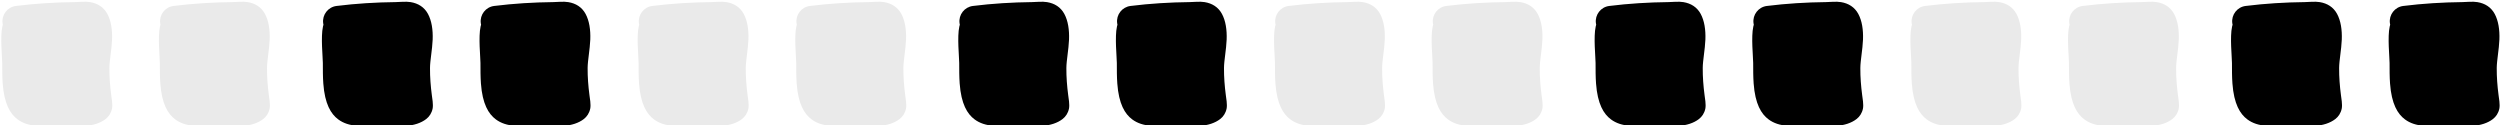 <?xml version="1.0" encoding="UTF-8" standalone="no"?><svg xmlns="http://www.w3.org/2000/svg" xmlns:xlink="http://www.w3.org/1999/xlink" clip-rule="evenodd" fill="#000000" fill-rule="evenodd" height="24.8" preserveAspectRatio="xMidYMid meet" stroke-linejoin="round" stroke-miterlimit="2" version="1" viewBox="0.6 0.4 496.0 24.8" width="496" zoomAndPan="magnify"><g><g><g id="change1_1"><path d="M52.452,639.063C52.428,639.14 52.408,639.218 52.39,639.3C52.089,640.632 52.372,643.301 52.373,644.035C52.374,644.927 52.369,645.819 52.434,646.709C52.628,649.373 53.423,650.665 54.372,651.371C55.039,651.867 55.856,652.137 56.877,652.209C57.793,652.273 58.957,652.16 60.395,652.159C61.127,652.159 62.194,652.286 63.157,652.219C64.199,652.146 65.141,651.85 65.819,651.321C66.209,651.016 66.521,650.571 66.646,649.967C66.752,649.457 66.588,648.551 66.543,648.213C66.39,647.049 66.297,645.857 66.306,644.681C66.313,643.704 66.601,642.297 66.651,641.002C66.7,639.729 66.521,638.542 66.038,637.654C65.558,636.771 64.768,636.285 63.791,636.124C63.158,636.019 62.397,636.116 61.849,636.122C59.259,636.152 56.715,636.306 54.153,636.624C53.057,636.76 52.279,637.76 52.415,638.856C52.423,638.926 52.436,638.996 52.452,639.063Z" fill="#eaeaea" transform="translate(-78.879 -969.906) scale(1.526)"/></g><g id="change1_2"><path d="M52.452,639.063C52.428,639.14 52.408,639.218 52.39,639.3C52.089,640.632 52.372,643.301 52.373,644.035C52.374,644.927 52.369,645.819 52.434,646.709C52.628,649.373 53.423,650.665 54.372,651.371C55.039,651.867 55.856,652.137 56.877,652.209C57.793,652.273 58.957,652.16 60.395,652.159C61.127,652.159 62.194,652.286 63.157,652.219C64.199,652.146 65.141,651.85 65.819,651.321C66.209,651.016 66.521,650.571 66.646,649.967C66.752,649.457 66.588,648.551 66.543,648.213C66.39,647.049 66.297,645.857 66.306,644.681C66.313,643.704 66.601,642.297 66.651,641.002C66.7,639.729 66.521,638.542 66.038,637.654C65.558,636.771 64.768,636.285 63.791,636.124C63.158,636.019 62.397,636.116 61.849,636.122C59.259,636.152 56.715,636.306 54.153,636.624C53.057,636.76 52.279,637.76 52.415,638.856C52.423,638.926 52.436,638.996 52.452,639.063Z" fill="#eaeaea" transform="translate(47.376 -969.906) scale(1.526)"/></g><g id="change1_3"><path d="M52.452,639.063C52.428,639.14 52.408,639.218 52.39,639.3C52.089,640.632 52.372,643.301 52.373,644.035C52.374,644.927 52.369,645.819 52.434,646.709C52.628,649.373 53.423,650.665 54.372,651.371C55.039,651.867 55.856,652.137 56.877,652.209C57.793,652.273 58.957,652.16 60.395,652.159C61.127,652.159 62.194,652.286 63.157,652.219C64.199,652.146 65.141,651.85 65.819,651.321C66.209,651.016 66.521,650.571 66.646,649.967C66.752,649.457 66.588,648.551 66.543,648.213C66.39,647.049 66.297,645.857 66.306,644.681C66.313,643.704 66.601,642.297 66.651,641.002C66.7,639.729 66.521,638.542 66.038,637.654C65.558,636.771 64.768,636.285 63.791,636.124C63.158,636.019 62.397,636.116 61.849,636.122C59.259,636.152 56.715,636.306 54.153,636.624C53.057,636.76 52.279,637.76 52.415,638.856C52.423,638.926 52.436,638.996 52.452,639.063Z" fill="#eaeaea" transform="translate(173.631 -969.906) scale(1.526)"/></g><g id="change1_4"><path d="M52.452,639.063C52.428,639.14 52.408,639.218 52.39,639.3C52.089,640.632 52.372,643.301 52.373,644.035C52.374,644.927 52.369,645.819 52.434,646.709C52.628,649.373 53.423,650.665 54.372,651.371C55.039,651.867 55.856,652.137 56.877,652.209C57.793,652.273 58.957,652.16 60.395,652.159C61.127,652.159 62.194,652.286 63.157,652.219C64.199,652.146 65.141,651.85 65.819,651.321C66.209,651.016 66.521,650.571 66.646,649.967C66.752,649.457 66.588,648.551 66.543,648.213C66.39,647.049 66.297,645.857 66.306,644.681C66.313,643.704 66.601,642.297 66.651,641.002C66.7,639.729 66.521,638.542 66.038,637.654C65.558,636.771 64.768,636.285 63.791,636.124C63.158,636.019 62.397,636.116 61.849,636.122C59.259,636.152 56.715,636.306 54.153,636.624C53.057,636.76 52.279,637.76 52.415,638.856C52.423,638.926 52.436,638.996 52.452,639.063Z" fill="#eaeaea" transform="translate(299.89 -969.906) scale(1.526)"/></g><g id="change2_2"><path d="M52.452,639.063C52.428,639.14 52.408,639.218 52.39,639.3C52.089,640.632 52.372,643.301 52.373,644.035C52.374,644.927 52.369,645.819 52.434,646.709C52.628,649.373 53.423,650.665 54.372,651.371C55.039,651.867 55.856,652.137 56.877,652.209C57.793,652.273 58.957,652.16 60.395,652.159C61.127,652.159 62.194,652.286 63.157,652.219C64.199,652.146 65.141,651.85 65.819,651.321C66.209,651.016 66.521,650.571 66.646,649.967C66.752,649.457 66.588,648.551 66.543,648.213C66.39,647.049 66.297,645.857 66.306,644.681C66.313,643.704 66.601,642.297 66.651,641.002C66.7,639.729 66.521,638.542 66.038,637.654C65.558,636.771 64.768,636.285 63.791,636.124C63.158,636.019 62.397,636.116 61.849,636.122C59.259,636.152 56.715,636.306 54.153,636.624C53.057,636.76 52.279,637.76 52.415,638.856C52.423,638.926 52.436,638.996 52.452,639.063Z" fill="#000000" transform="translate(-15.269 -969.906) scale(1.526)"/></g><g id="change2_3"><path d="M52.452,639.063C52.428,639.14 52.408,639.218 52.39,639.3C52.089,640.632 52.372,643.301 52.373,644.035C52.374,644.927 52.369,645.819 52.434,646.709C52.628,649.373 53.423,650.665 54.372,651.371C55.039,651.867 55.856,652.137 56.877,652.209C57.793,652.273 58.957,652.16 60.395,652.159C61.127,652.159 62.194,652.286 63.157,652.219C64.199,652.146 65.141,651.85 65.819,651.321C66.209,651.016 66.521,650.571 66.646,649.967C66.752,649.457 66.588,648.551 66.543,648.213C66.39,647.049 66.297,645.857 66.306,644.681C66.313,643.704 66.601,642.297 66.651,641.002C66.7,639.729 66.521,638.542 66.038,637.654C65.558,636.771 64.768,636.285 63.791,636.124C63.158,636.019 62.397,636.116 61.849,636.122C59.259,636.152 56.715,636.306 54.153,636.624C53.057,636.76 52.279,637.76 52.415,638.856C52.423,638.926 52.436,638.996 52.452,639.063Z" fill="#000000" transform="translate(110.986 -969.906) scale(1.526)"/></g><g id="change2_4"><path d="M52.452,639.063C52.428,639.14 52.408,639.218 52.39,639.3C52.089,640.632 52.372,643.301 52.373,644.035C52.374,644.927 52.369,645.819 52.434,646.709C52.628,649.373 53.423,650.665 54.372,651.371C55.039,651.867 55.856,652.137 56.877,652.209C57.793,652.273 58.957,652.16 60.395,652.159C61.127,652.159 62.194,652.286 63.157,652.219C64.199,652.146 65.141,651.85 65.819,651.321C66.209,651.016 66.521,650.571 66.646,649.967C66.752,649.457 66.588,648.551 66.543,648.213C66.39,647.049 66.297,645.857 66.306,644.681C66.313,643.704 66.601,642.297 66.651,641.002C66.7,639.729 66.521,638.542 66.038,637.654C65.558,636.771 64.768,636.285 63.791,636.124C63.158,636.019 62.397,636.116 61.849,636.122C59.259,636.152 56.715,636.306 54.153,636.624C53.057,636.76 52.279,637.76 52.415,638.856C52.423,638.926 52.436,638.996 52.452,639.063Z" fill="#000000" transform="translate(237.24 -969.906) scale(1.526)"/></g><g id="change2_1"><path d="M52.452,639.063C52.428,639.14 52.408,639.218 52.39,639.3C52.089,640.632 52.372,643.301 52.373,644.035C52.374,644.927 52.369,645.819 52.434,646.709C52.628,649.373 53.423,650.665 54.372,651.371C55.039,651.867 55.856,652.137 56.877,652.209C57.793,652.273 58.957,652.16 60.395,652.159C61.127,652.159 62.194,652.286 63.157,652.219C64.199,652.146 65.141,651.85 65.819,651.321C66.209,651.016 66.521,650.571 66.646,649.967C66.752,649.457 66.588,648.551 66.543,648.213C66.39,647.049 66.297,645.857 66.306,644.681C66.313,643.704 66.601,642.297 66.651,641.002C66.7,639.729 66.521,638.542 66.038,637.654C65.558,636.771 64.768,636.285 63.791,636.124C63.158,636.019 62.397,636.116 61.849,636.122C59.259,636.152 56.715,636.306 54.153,636.624C53.057,636.76 52.279,637.76 52.415,638.856C52.423,638.926 52.436,638.996 52.452,639.063Z" fill="#000000" transform="translate(363.5 -969.906) scale(1.526)"/></g><g id="change3_4"><path d="M52.452,639.063C52.428,639.14 52.408,639.218 52.39,639.3C52.089,640.632 52.372,643.301 52.373,644.035C52.374,644.927 52.369,645.819 52.434,646.709C52.628,649.373 53.423,650.665 54.372,651.371C55.039,651.867 55.856,652.137 56.877,652.209C57.793,652.273 58.957,652.16 60.395,652.159C61.127,652.159 62.194,652.286 63.157,652.219C64.199,652.146 65.141,651.85 65.819,651.321C66.209,651.016 66.521,650.571 66.646,649.967C66.752,649.457 66.588,648.551 66.543,648.213C66.39,647.049 66.297,645.857 66.306,644.681C66.313,643.704 66.601,642.297 66.651,641.002C66.7,639.729 66.521,638.542 66.038,637.654C65.558,636.771 64.768,636.285 63.791,636.124C63.158,636.019 62.397,636.116 61.849,636.122C59.259,636.152 56.715,636.306 54.153,636.624C53.057,636.76 52.279,637.76 52.415,638.856C52.423,638.926 52.436,638.996 52.452,639.063Z" fill="#eaeaea" transform="translate(-47.607 -969.906) scale(1.526)"/></g><g id="change3_2"><path d="M52.452,639.063C52.428,639.14 52.408,639.218 52.39,639.3C52.089,640.632 52.372,643.301 52.373,644.035C52.374,644.927 52.369,645.819 52.434,646.709C52.628,649.373 53.423,650.665 54.372,651.371C55.039,651.867 55.856,652.137 56.877,652.209C57.793,652.273 58.957,652.16 60.395,652.159C61.127,652.159 62.194,652.286 63.157,652.219C64.199,652.146 65.141,651.85 65.819,651.321C66.209,651.016 66.521,650.571 66.646,649.967C66.752,649.457 66.588,648.551 66.543,648.213C66.39,647.049 66.297,645.857 66.306,644.681C66.313,643.704 66.601,642.297 66.651,641.002C66.7,639.729 66.521,638.542 66.038,637.654C65.558,636.771 64.768,636.285 63.791,636.124C63.158,636.019 62.397,636.116 61.849,636.122C59.259,636.152 56.715,636.306 54.153,636.624C53.057,636.76 52.279,637.76 52.415,638.856C52.423,638.926 52.436,638.996 52.452,639.063Z" fill="#eaeaea" transform="translate(78.648 -969.906) scale(1.526)"/></g><g id="change3_1"><path d="M52.452,639.063C52.428,639.14 52.408,639.218 52.39,639.3C52.089,640.632 52.372,643.301 52.373,644.035C52.374,644.927 52.369,645.819 52.434,646.709C52.628,649.373 53.423,650.665 54.372,651.371C55.039,651.867 55.856,652.137 56.877,652.209C57.793,652.273 58.957,652.16 60.395,652.159C61.127,652.159 62.194,652.286 63.157,652.219C64.199,652.146 65.141,651.85 65.819,651.321C66.209,651.016 66.521,650.571 66.646,649.967C66.752,649.457 66.588,648.551 66.543,648.213C66.39,647.049 66.297,645.857 66.306,644.681C66.313,643.704 66.601,642.297 66.651,641.002C66.7,639.729 66.521,638.542 66.038,637.654C65.558,636.771 64.768,636.285 63.791,636.124C63.158,636.019 62.397,636.116 61.849,636.122C59.259,636.152 56.715,636.306 54.153,636.624C53.057,636.76 52.279,637.76 52.415,638.856C52.423,638.926 52.436,638.996 52.452,639.063Z" fill="#eaeaea" transform="translate(204.903 -969.906) scale(1.526)"/></g><g id="change3_3"><path d="M52.452,639.063C52.428,639.14 52.408,639.218 52.39,639.3C52.089,640.632 52.372,643.301 52.373,644.035C52.374,644.927 52.369,645.819 52.434,646.709C52.628,649.373 53.423,650.665 54.372,651.371C55.039,651.867 55.856,652.137 56.877,652.209C57.793,652.273 58.957,652.16 60.395,652.159C61.127,652.159 62.194,652.286 63.157,652.219C64.199,652.146 65.141,651.85 65.819,651.321C66.209,651.016 66.521,650.571 66.646,649.967C66.752,649.457 66.588,648.551 66.543,648.213C66.39,647.049 66.297,645.857 66.306,644.681C66.313,643.704 66.601,642.297 66.651,641.002C66.7,639.729 66.521,638.542 66.038,637.654C65.558,636.771 64.768,636.285 63.791,636.124C63.158,636.019 62.397,636.116 61.849,636.122C59.259,636.152 56.715,636.306 54.153,636.624C53.057,636.76 52.279,637.76 52.415,638.856C52.423,638.926 52.436,638.996 52.452,639.063Z" fill="#eaeaea" transform="translate(331.16 -969.906) scale(1.526)"/></g><g id="change4_2"><path d="M52.452,639.063C52.428,639.14 52.408,639.218 52.39,639.3C52.089,640.632 52.372,643.301 52.373,644.035C52.374,644.927 52.369,645.819 52.434,646.709C52.628,649.373 53.423,650.665 54.372,651.371C55.039,651.867 55.856,652.137 56.877,652.209C57.793,652.273 58.957,652.16 60.395,652.159C61.127,652.159 62.194,652.286 63.157,652.219C64.199,652.146 65.141,651.85 65.819,651.321C66.209,651.016 66.521,650.571 66.646,649.967C66.752,649.457 66.588,648.551 66.543,648.213C66.39,647.049 66.297,645.857 66.306,644.681C66.313,643.704 66.601,642.297 66.651,641.002C66.7,639.729 66.521,638.542 66.038,637.654C65.558,636.771 64.768,636.285 63.791,636.124C63.158,636.019 62.397,636.116 61.849,636.122C59.259,636.152 56.715,636.306 54.153,636.624C53.057,636.76 52.279,637.76 52.415,638.856C52.423,638.926 52.436,638.996 52.452,639.063Z" fill="#000000" transform="translate(16.003 -969.906) scale(1.526)"/></g><g id="change4_1"><path d="M52.452,639.063C52.428,639.14 52.408,639.218 52.39,639.3C52.089,640.632 52.372,643.301 52.373,644.035C52.374,644.927 52.369,645.819 52.434,646.709C52.628,649.373 53.423,650.665 54.372,651.371C55.039,651.867 55.856,652.137 56.877,652.209C57.793,652.273 58.957,652.16 60.395,652.159C61.127,652.159 62.194,652.286 63.157,652.219C64.199,652.146 65.141,651.85 65.819,651.321C66.209,651.016 66.521,650.571 66.646,649.967C66.752,649.457 66.588,648.551 66.543,648.213C66.39,647.049 66.297,645.857 66.306,644.681C66.313,643.704 66.601,642.297 66.651,641.002C66.7,639.729 66.521,638.542 66.038,637.654C65.558,636.771 64.768,636.285 63.791,636.124C63.158,636.019 62.397,636.116 61.849,636.122C59.259,636.152 56.715,636.306 54.153,636.624C53.057,636.76 52.279,637.76 52.415,638.856C52.423,638.926 52.436,638.996 52.452,639.063Z" fill="#000000" transform="translate(142.258 -969.906) scale(1.526)"/></g><g id="change4_4"><path d="M52.452,639.063C52.428,639.14 52.408,639.218 52.39,639.3C52.089,640.632 52.372,643.301 52.373,644.035C52.374,644.927 52.369,645.819 52.434,646.709C52.628,649.373 53.423,650.665 54.372,651.371C55.039,651.867 55.856,652.137 56.877,652.209C57.793,652.273 58.957,652.16 60.395,652.159C61.127,652.159 62.194,652.286 63.157,652.219C64.199,652.146 65.141,651.85 65.819,651.321C66.209,651.016 66.521,650.571 66.646,649.967C66.752,649.457 66.588,648.551 66.543,648.213C66.39,647.049 66.297,645.857 66.306,644.681C66.313,643.704 66.601,642.297 66.651,641.002C66.7,639.729 66.521,638.542 66.038,637.654C65.558,636.771 64.768,636.285 63.791,636.124C63.158,636.019 62.397,636.116 61.849,636.122C59.259,636.152 56.715,636.306 54.153,636.624C53.057,636.76 52.279,637.76 52.415,638.856C52.423,638.926 52.436,638.996 52.452,639.063Z" fill="#000000" transform="translate(268.51 -969.906) scale(1.526)"/></g><g id="change4_3"><path d="M52.452,639.063C52.428,639.14 52.408,639.218 52.39,639.3C52.089,640.632 52.372,643.301 52.373,644.035C52.374,644.927 52.369,645.819 52.434,646.709C52.628,649.373 53.423,650.665 54.372,651.371C55.039,651.867 55.856,652.137 56.877,652.209C57.793,652.273 58.957,652.16 60.395,652.159C61.127,652.159 62.194,652.286 63.157,652.219C64.199,652.146 65.141,651.85 65.819,651.321C66.209,651.016 66.521,650.571 66.646,649.967C66.752,649.457 66.588,648.551 66.543,648.213C66.39,647.049 66.297,645.857 66.306,644.681C66.313,643.704 66.601,642.297 66.651,641.002C66.7,639.729 66.521,638.542 66.038,637.654C65.558,636.771 64.768,636.285 63.791,636.124C63.158,636.019 62.397,636.116 61.849,636.122C59.259,636.152 56.715,636.306 54.153,636.624C53.057,636.76 52.279,637.76 52.415,638.856C52.423,638.926 52.436,638.996 52.452,639.063Z" fill="#000000" transform="translate(394.77 -969.906) scale(1.526)"/></g></g></g></svg>